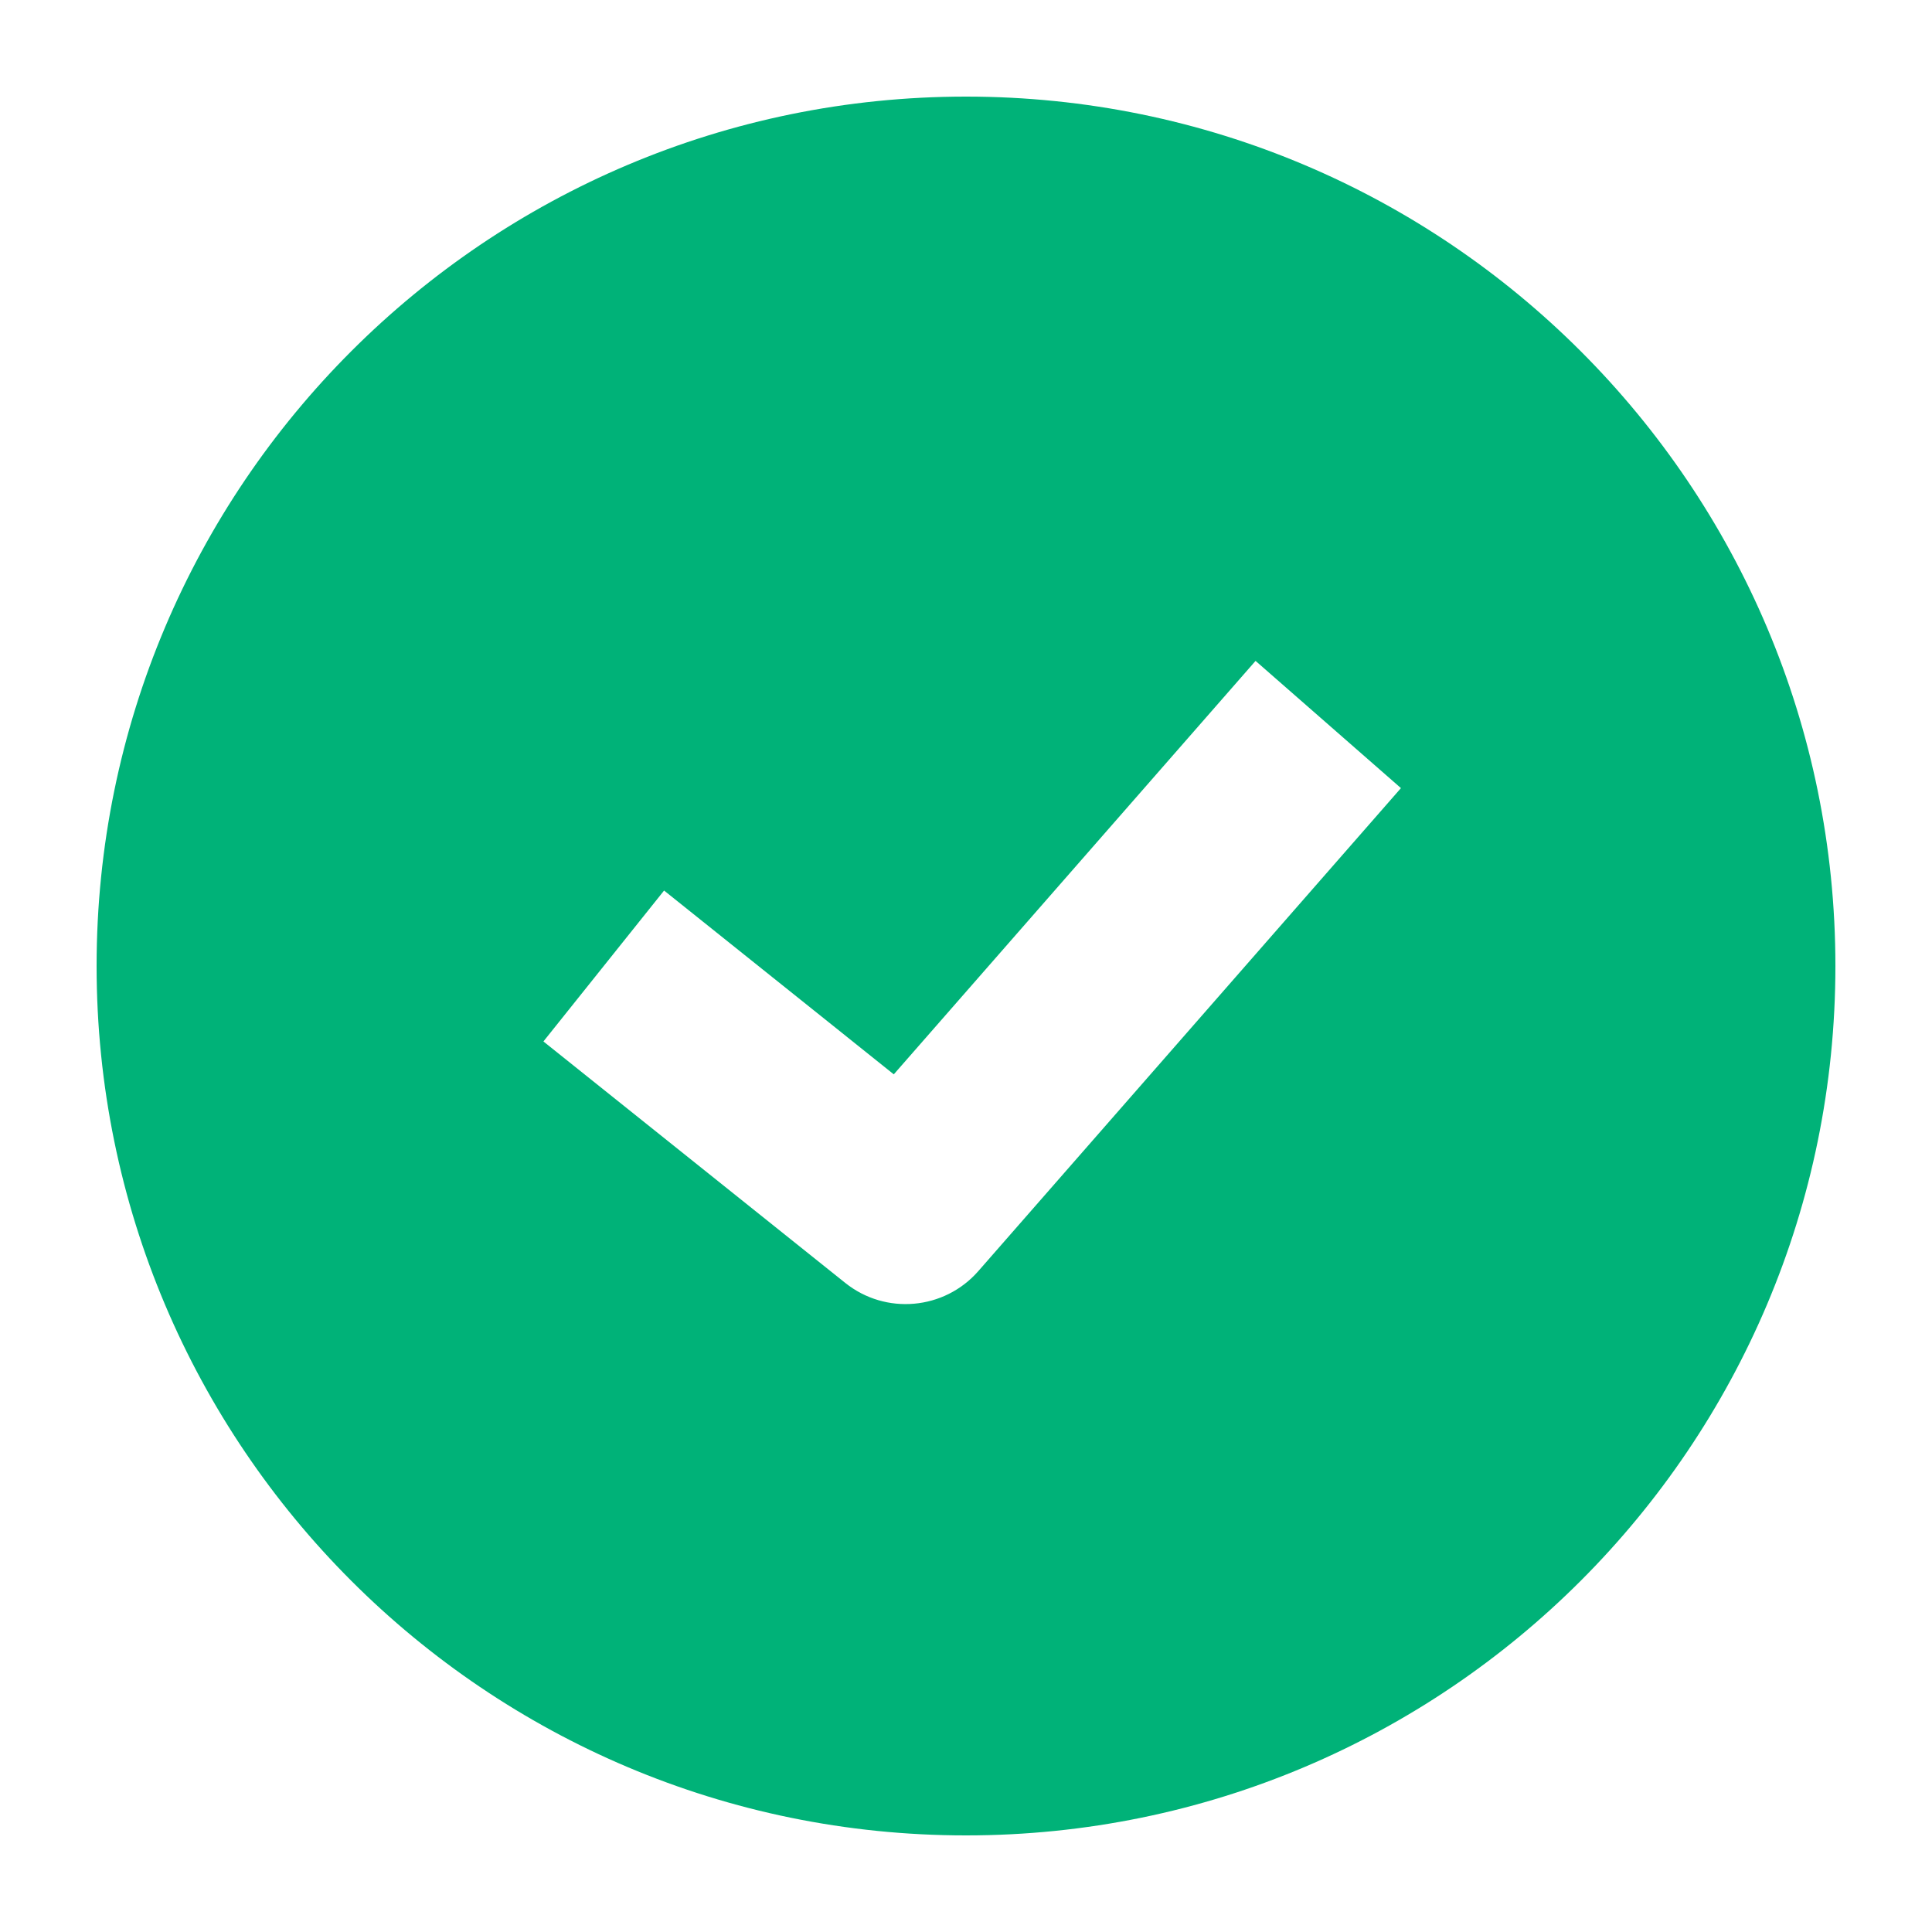 <svg width="40" height="40" viewBox="0 0 40 40" fill="none" xmlns="http://www.w3.org/2000/svg">
<path fill-rule="evenodd" clip-rule="evenodd" d="M20 2C10.059 2 2 10.059 2 20C2 29.941 10.059 38 20 38C29.941 38 38 29.941 38 20C38 10.059 29.941 2 20 2ZM20.255 26.317L29.005 16.317L25.995 13.683L18.505 22.243L13.749 18.438L11.251 21.562L17.501 26.562C18.336 27.23 19.55 27.122 20.255 26.317Z" fill="#00B278"/>
</svg>
